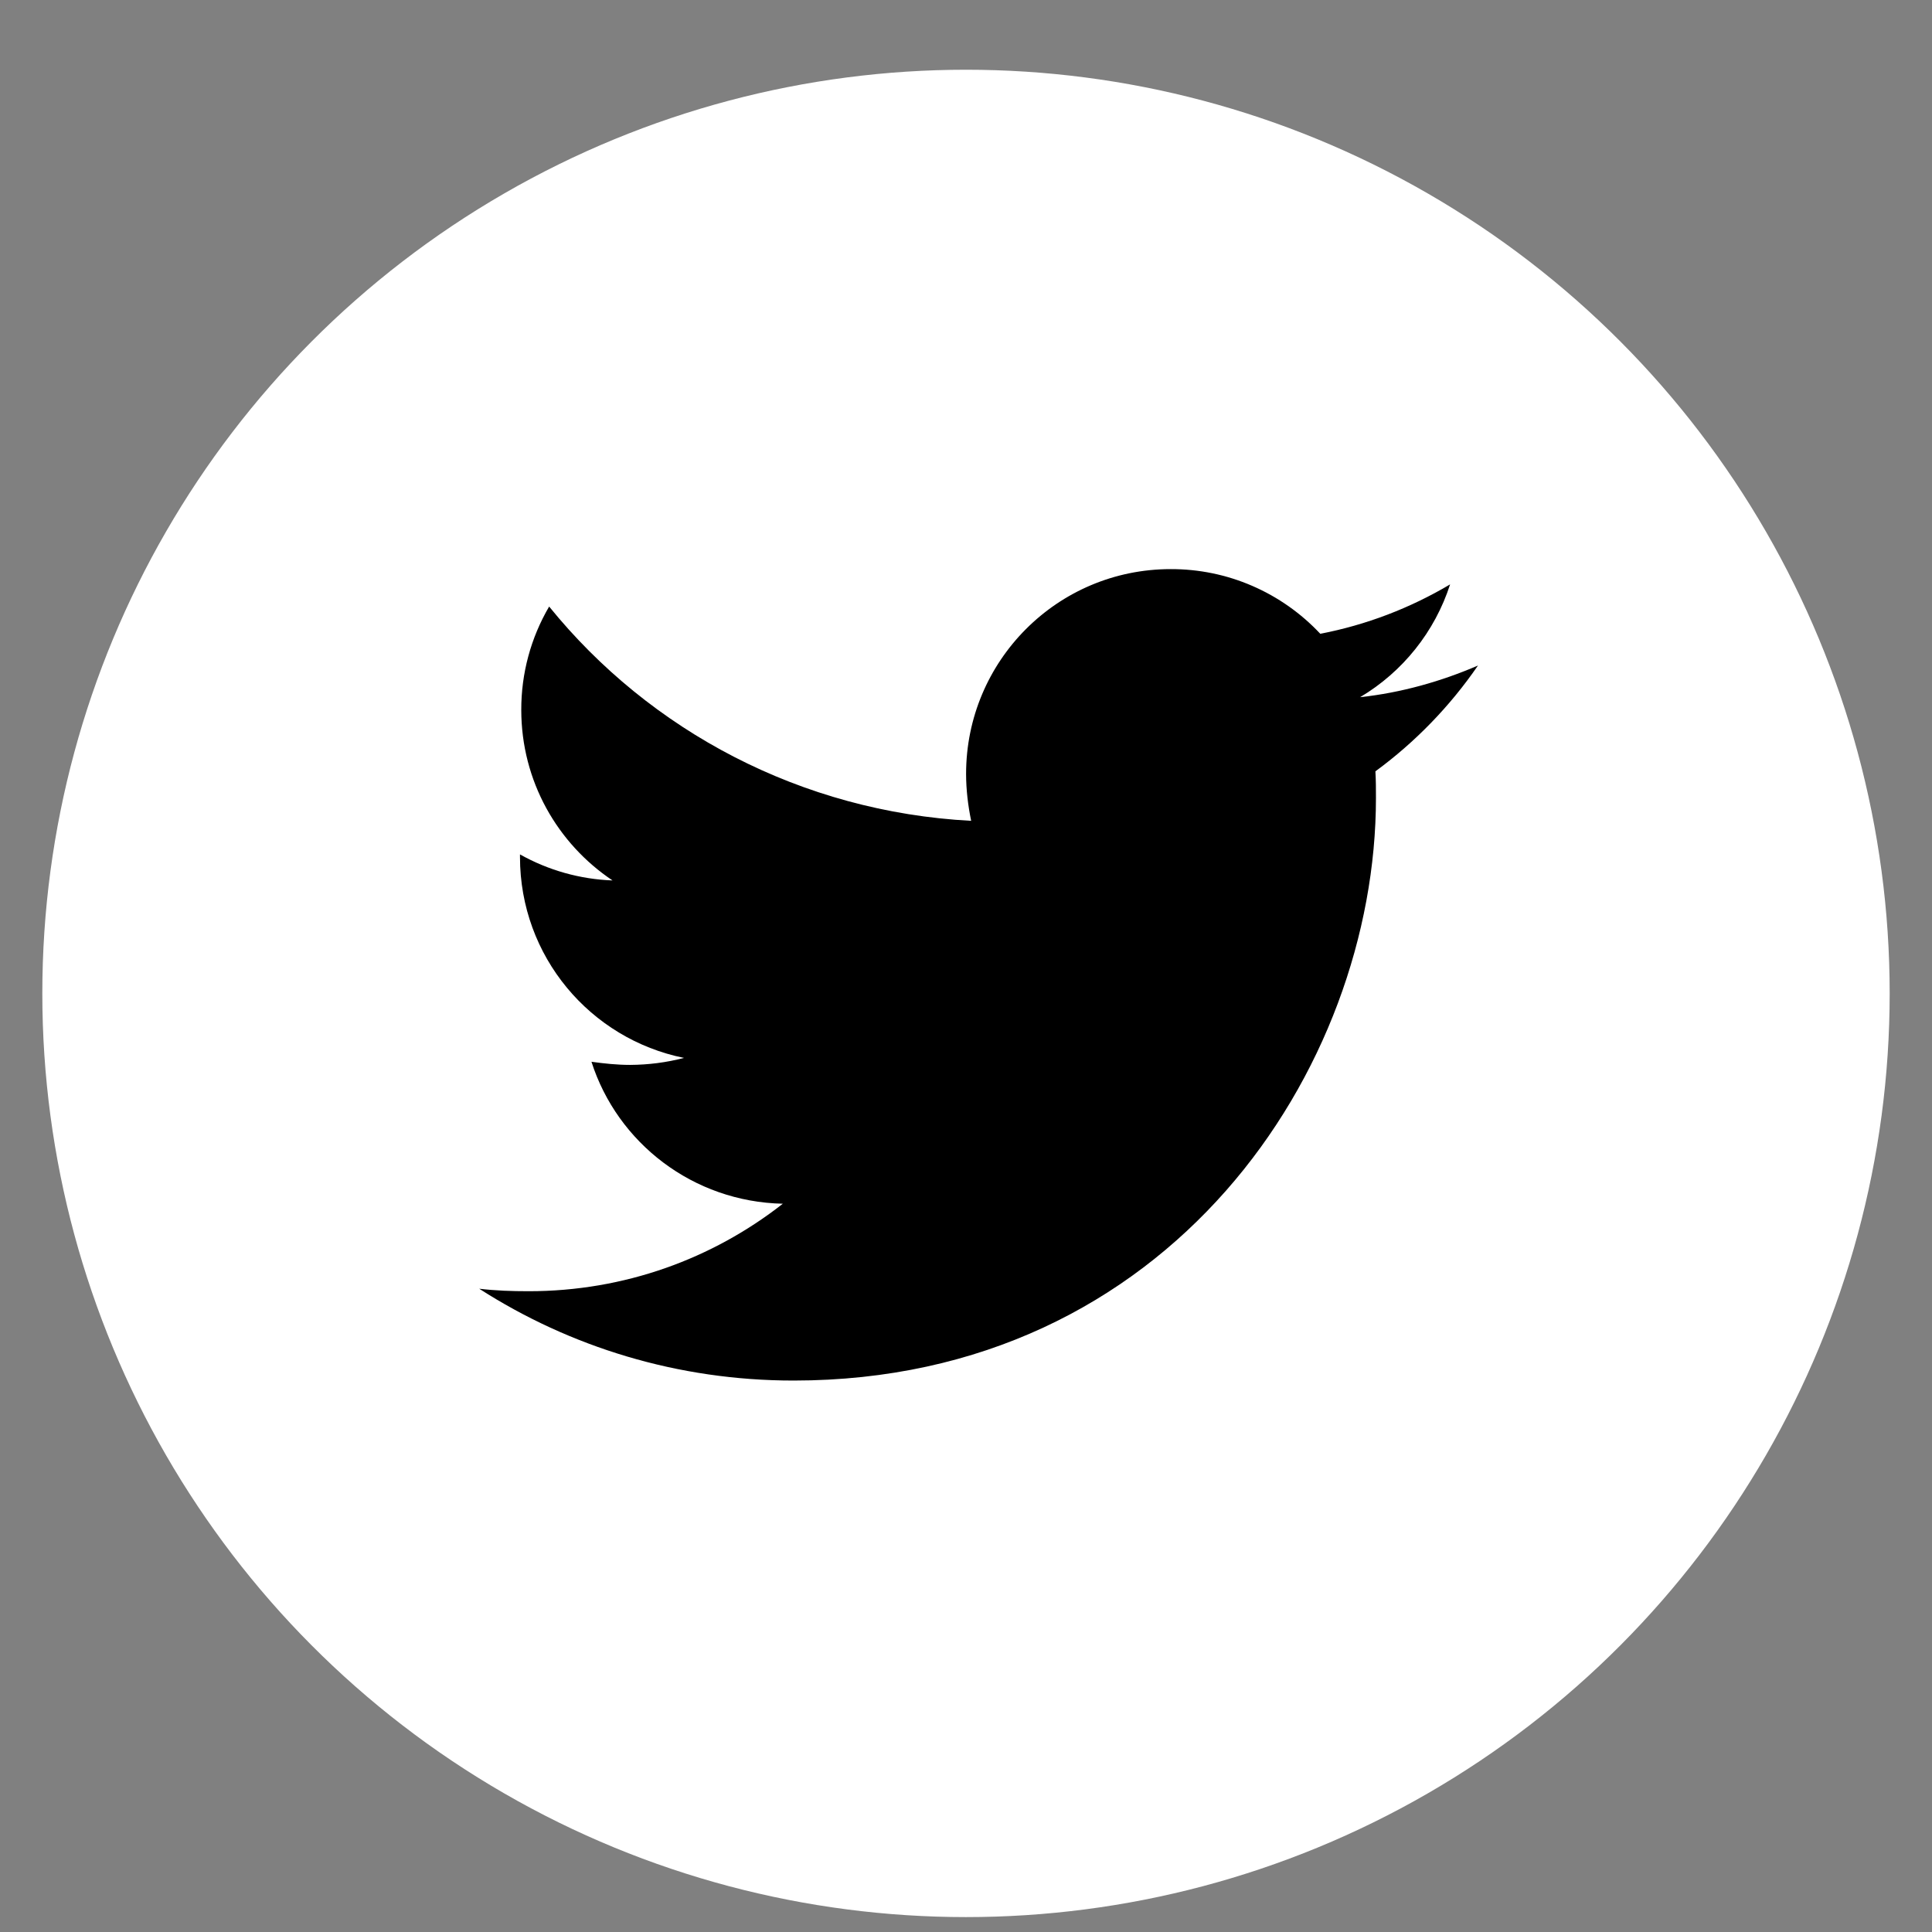 <svg width="21" height="21" viewBox="0 0 21 21" fill="none" xmlns="http://www.w3.org/2000/svg">
<rect x="0" y="0" width="21" height="21" fill="#808080" stroke="none"/>
<circle cx="10.5" cy="10.798" r="10.04" fill="white"/>
<path d="M16.065 7.234C15.666 7.406 15.231 7.53 14.784 7.578C15.248 7.302 15.596 6.866 15.762 6.352C15.326 6.611 14.849 6.793 14.351 6.889C14.143 6.667 13.891 6.489 13.611 6.368C13.332 6.247 13.03 6.185 12.725 6.186C11.492 6.186 10.501 7.185 10.501 8.412C10.501 8.584 10.522 8.756 10.556 8.922C8.71 8.825 7.063 7.943 5.969 6.593C5.769 6.934 5.665 7.322 5.666 7.716C5.666 8.489 6.059 9.17 6.658 9.57C6.305 9.557 5.96 9.46 5.652 9.287V9.315C5.652 10.396 6.416 11.293 7.435 11.499C7.244 11.549 7.047 11.574 6.849 11.575C6.705 11.575 6.568 11.56 6.429 11.541C6.711 12.423 7.532 13.063 8.509 13.084C7.744 13.683 6.787 14.035 5.747 14.035C5.56 14.035 5.388 14.029 5.209 14.008C6.196 14.641 7.366 15.006 8.626 15.006C12.717 15.006 14.956 11.616 14.956 8.674C14.956 8.578 14.956 8.481 14.95 8.384C15.383 8.067 15.762 7.675 16.065 7.234Z" fill="black"/>
</svg>
